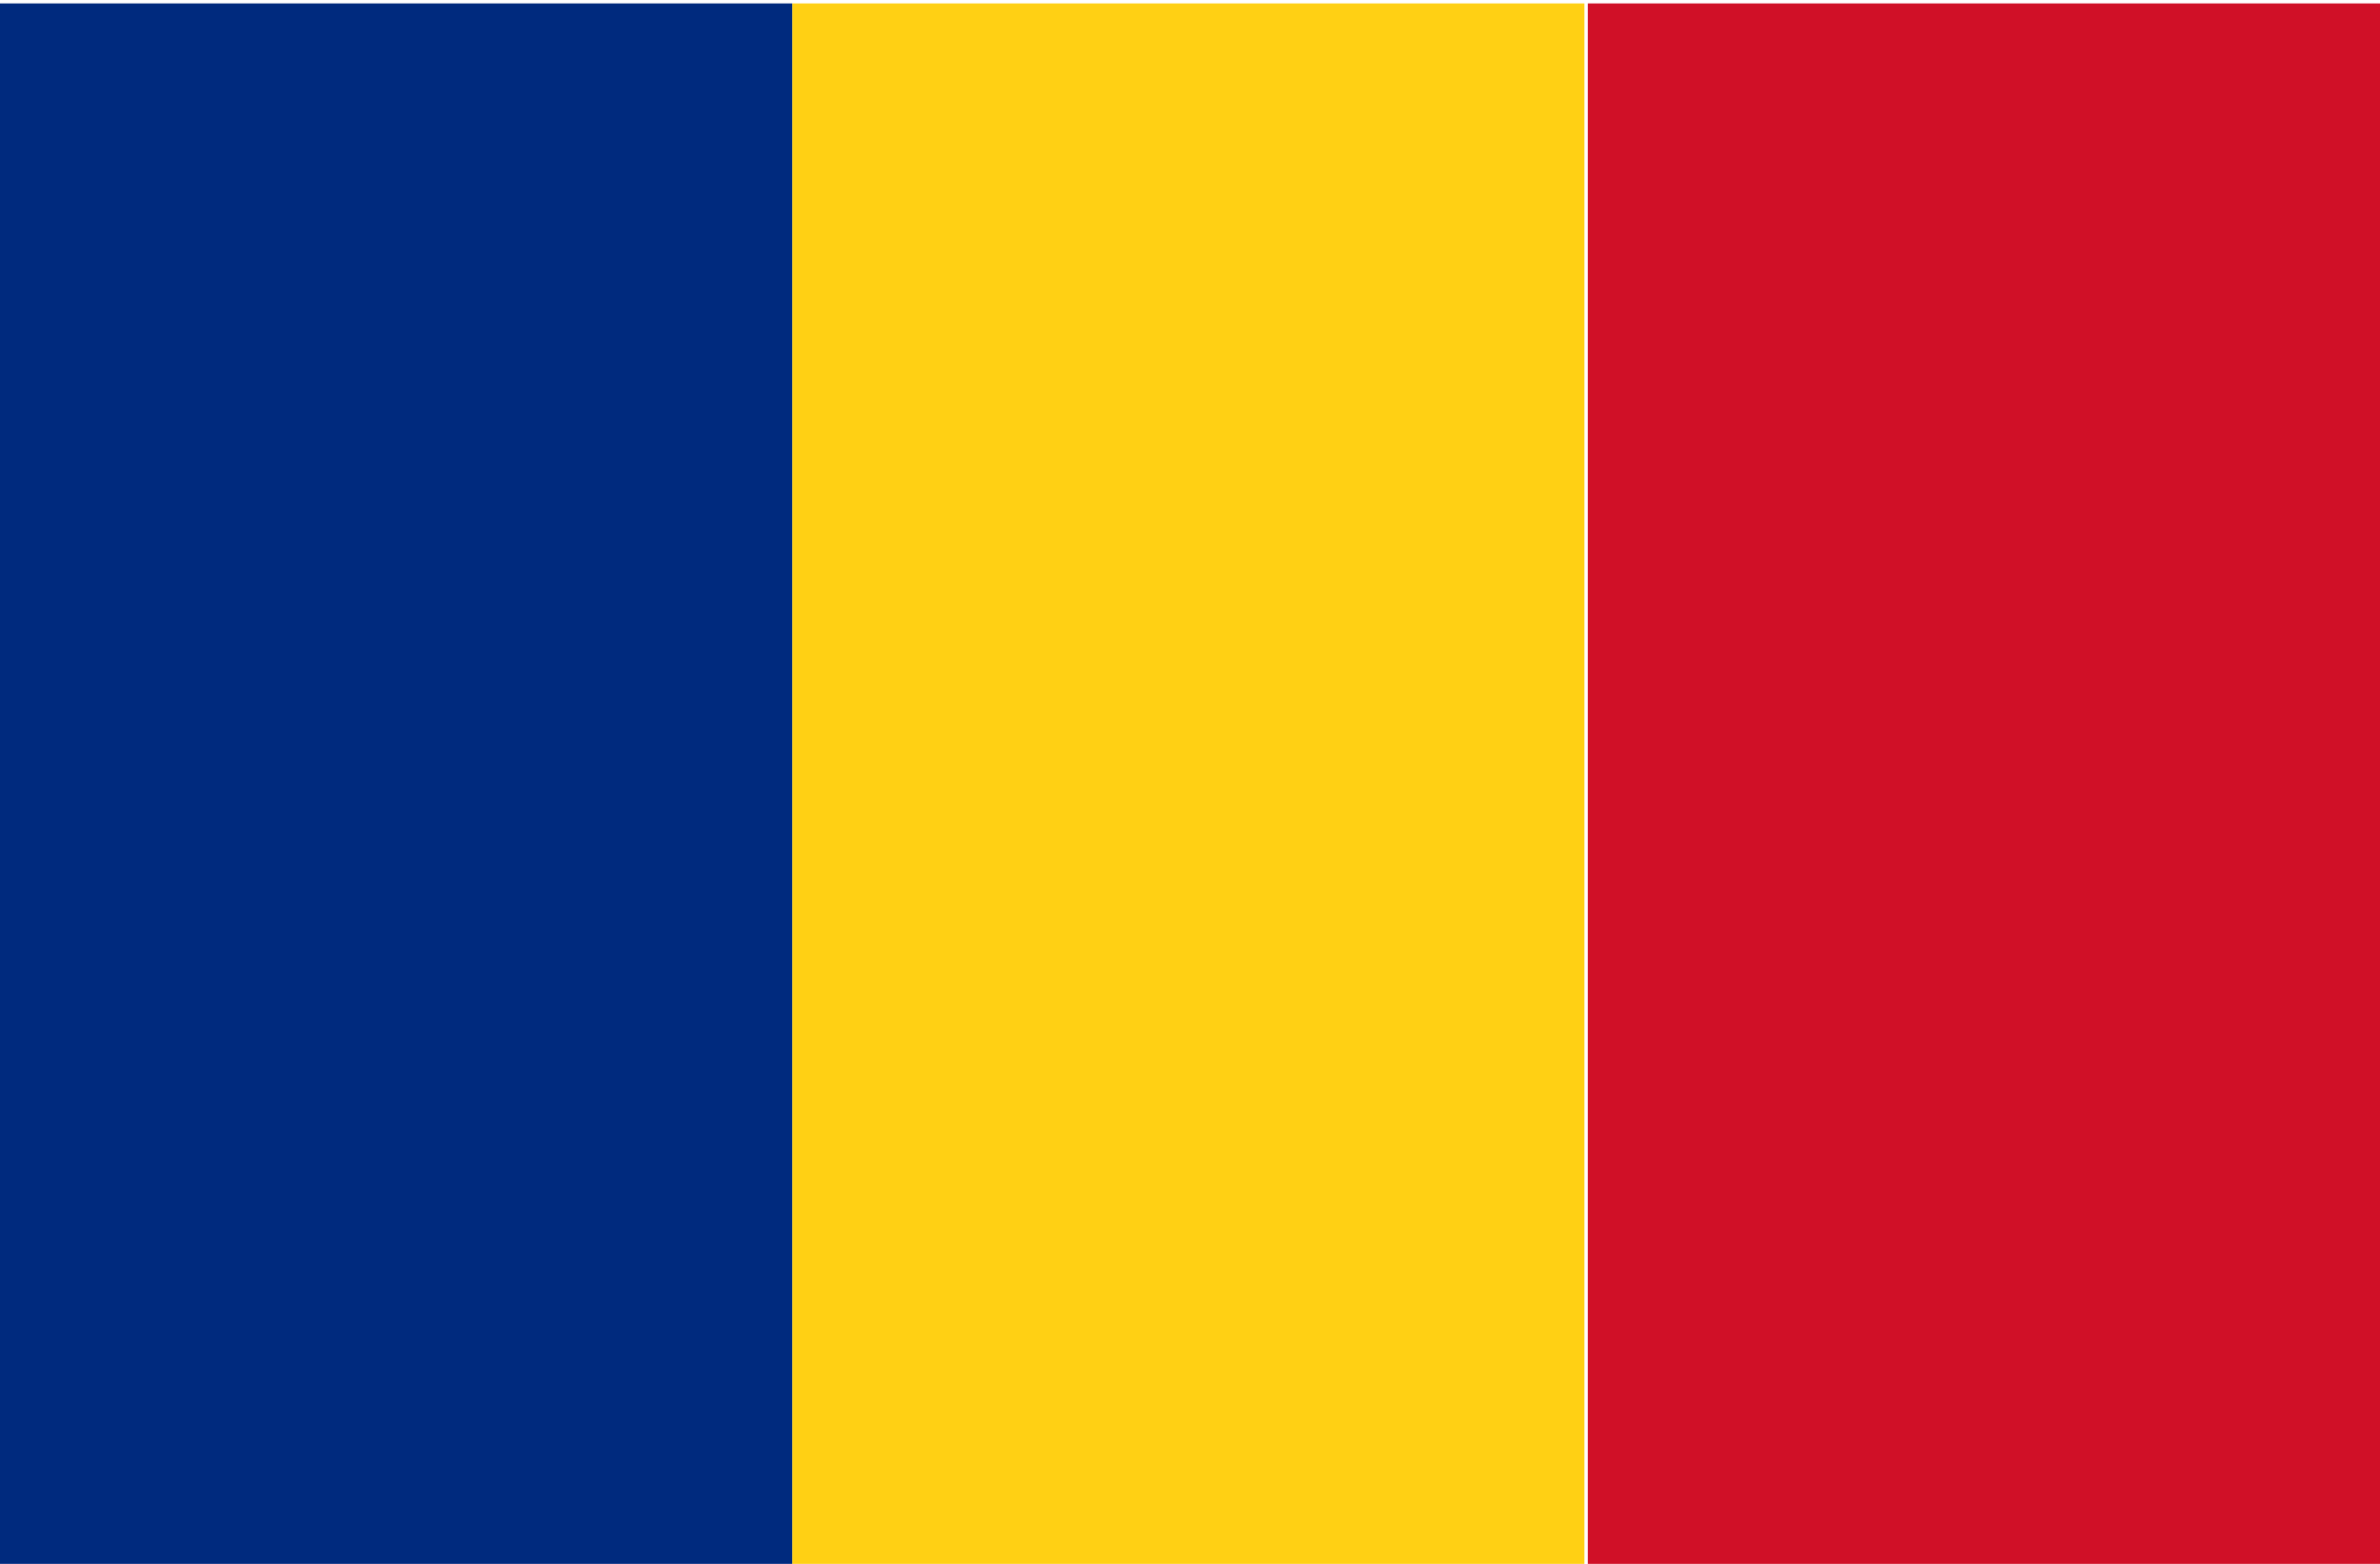 <?xml version="1.0" encoding="utf-8"?>
<!-- Generator: Adobe Illustrator 24.0.1, SVG Export Plug-In . SVG Version: 6.00 Build 0)  -->
<svg version="1.1" id="Réteg_1" xmlns="http://www.w3.org/2000/svg" xmlns:xlink="http://www.w3.org/1999/xlink" x="0px" y="0px"
	 viewBox="0 0 70 46" style="enable-background:new 0 0 70 46;" xml:space="preserve">
<style type="text/css">
	.st0{fill:#FFD014;}
	.st1{fill:#002A7E;}
	.st2{fill:#D01027;}
</style>
<g>
	<rect x="23.3" y="0.1" class="st0" width="23.3" height="45.9"/>
	<rect y="0.1" class="st1" width="23.3" height="45.9"/>
	<rect x="46.7" y="0.1" class="st2" width="23.3" height="45.9"/>
</g>
</svg>
